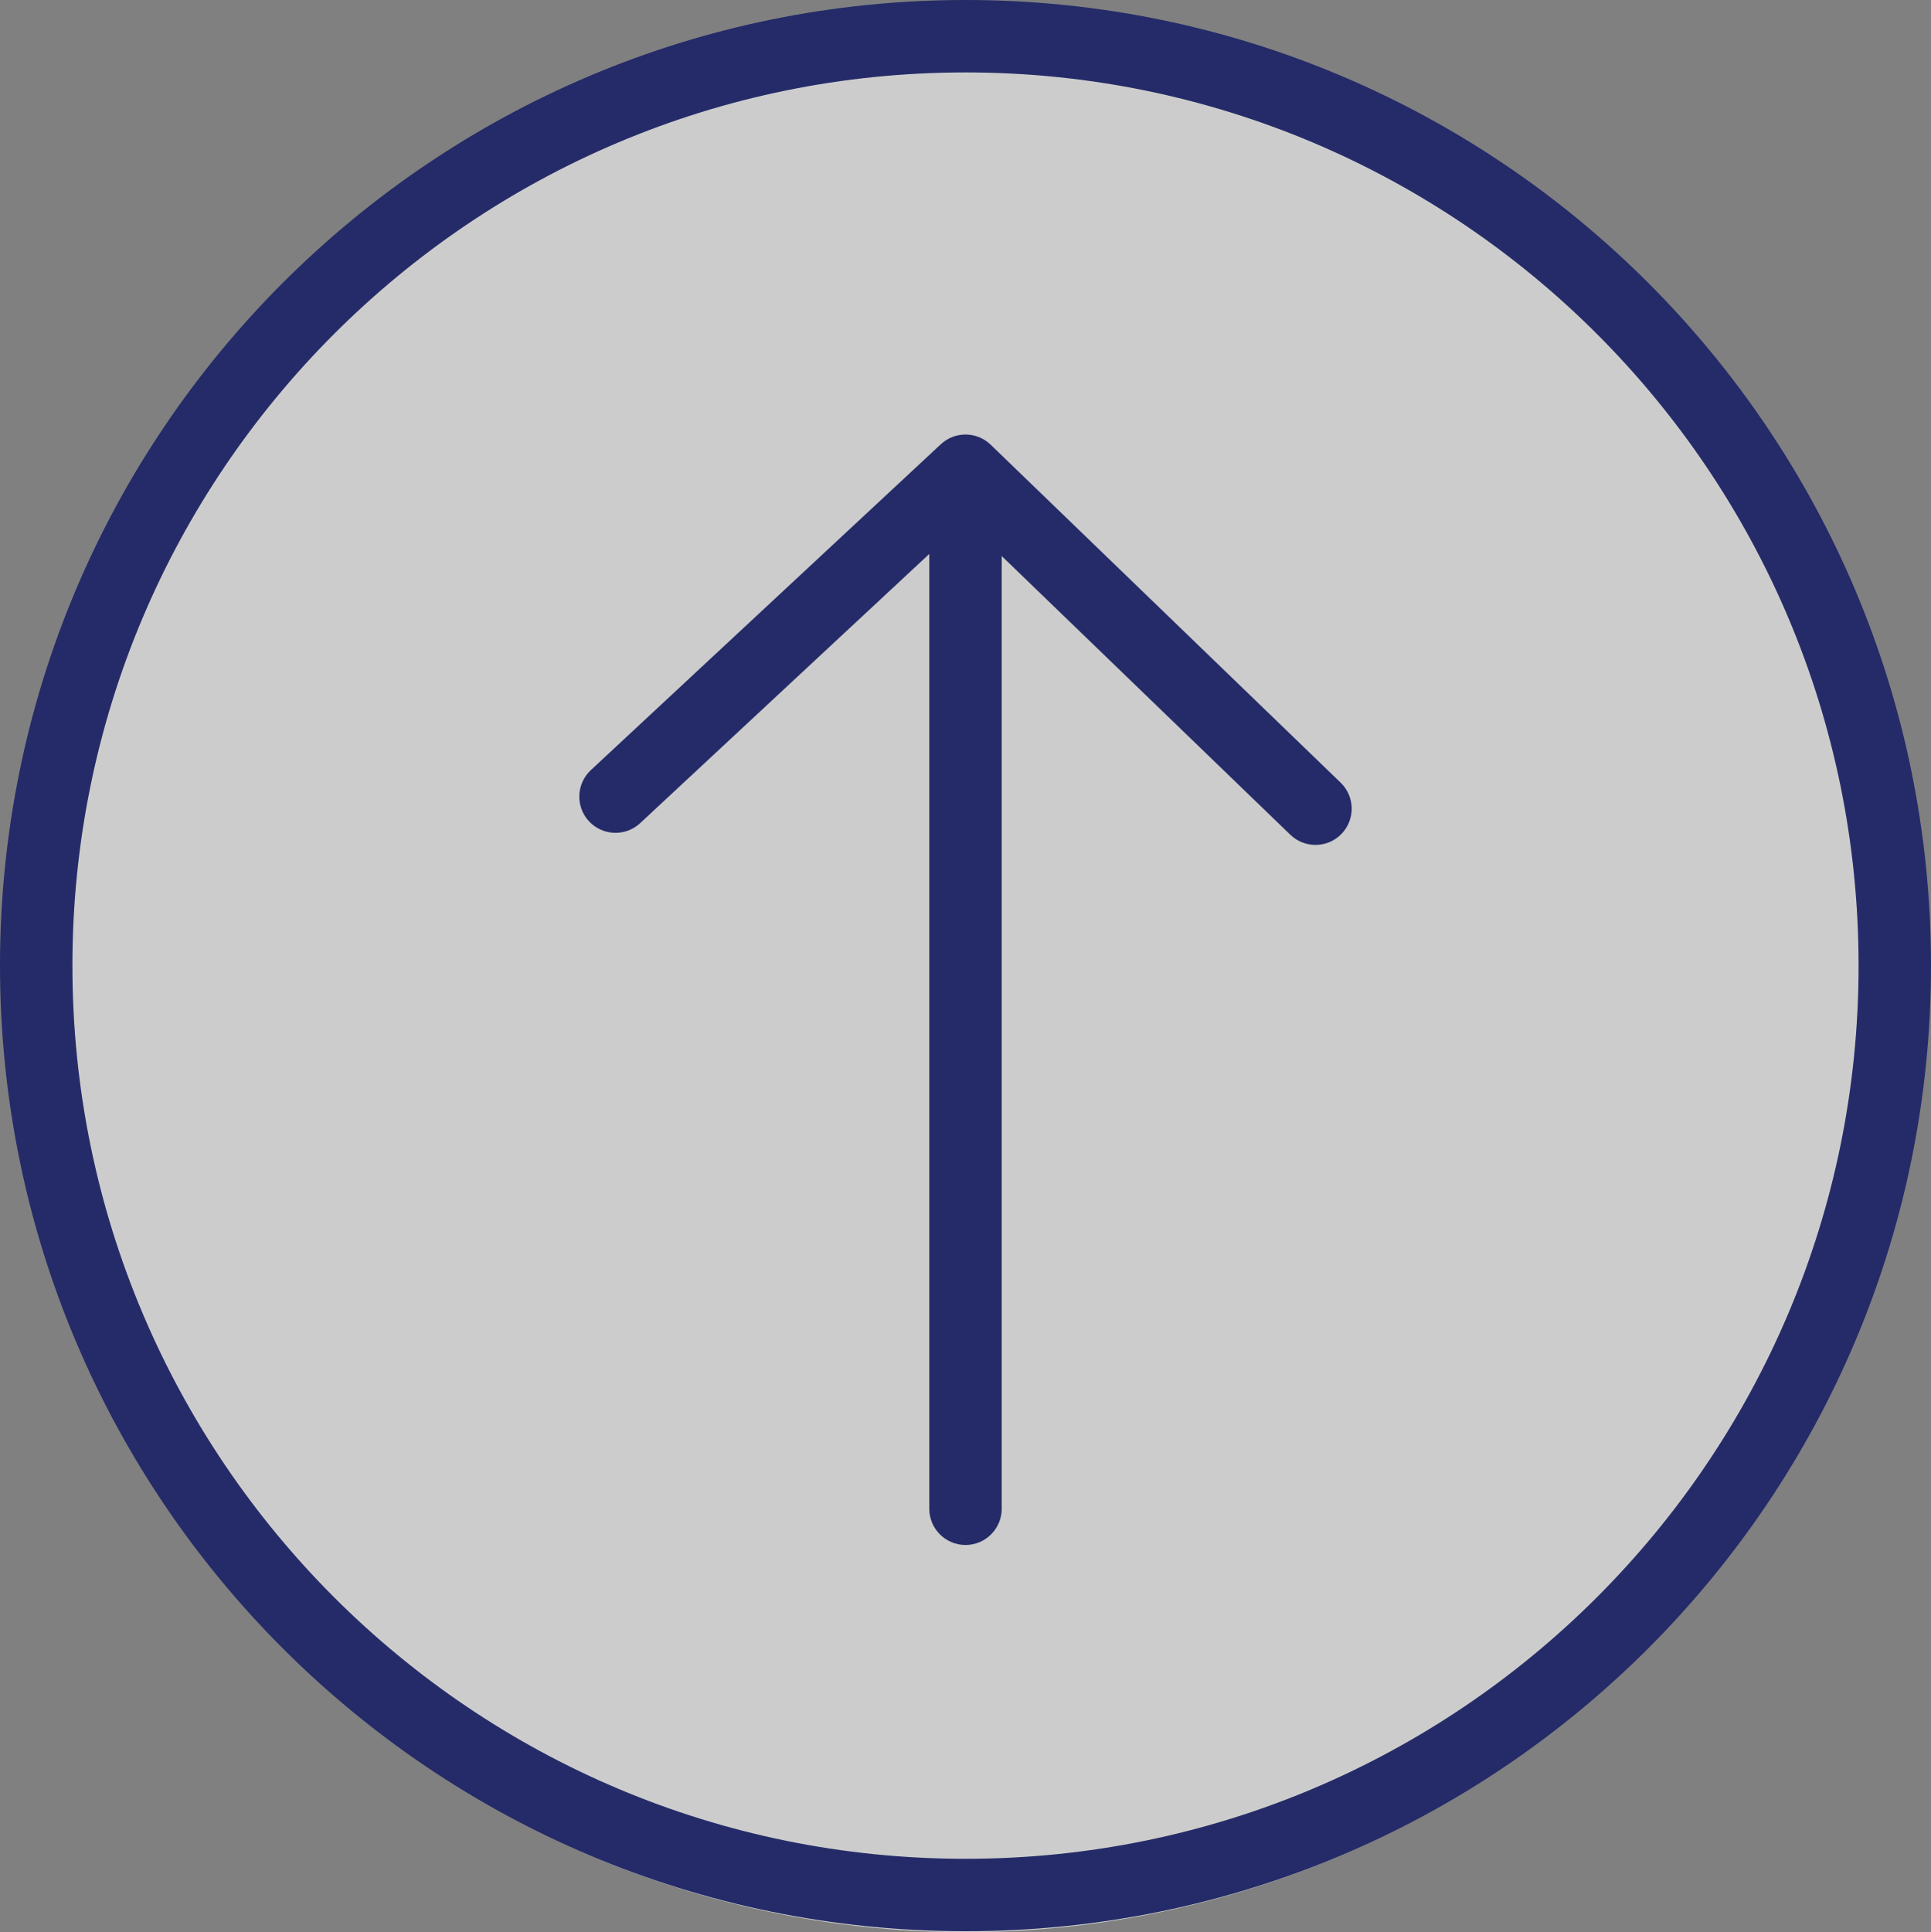 <?xml version="1.0" encoding="utf-8"?>
<!-- Generator: Adobe Illustrator 28.0.0, SVG Export Plug-In . SVG Version: 6.00 Build 0)  -->
<svg version="1.1" id="レイヤー_1" xmlns="http://www.w3.org/2000/svg" xmlns:xlink="http://www.w3.org/1999/xlink" x="0px"
	 y="0px" viewBox="0 0 80 80.042" style="enable-background:new 0 0 80 80.042;" xml:space="preserve">
<rect x="0" y="0" width="80" height="80.042" fill="#808080" stroke="none"/>
<style type="text/css">
	.st0{opacity:0.6;fill-rule:evenodd;clip-rule:evenodd;fill:#FFFFFF;}
	.st1{fill-rule:evenodd;clip-rule:evenodd;fill:#242B68;}
</style>
<g>
	<circle class="st0" cx="40" cy="40.44" r="39.602"/>
	<g>
		<g>
			<path class="st1" d="M40,77C19.566,77,3,60.435,3,40S19.566,3,40,3s37,16.566,37,37S60.435,77,40,77z M0,40
				C0,17.909,17.909,0,40,0s40,17.909,40,40S62.091,80,40,80S0,62.091,0,40z M41.042,18.421
				c-0.574-0.554-1.48-0.562-2.064-0.019l-14.5,13.5
				c-0.606,0.565-0.64,1.514-0.076,2.12s1.514,0.64,2.12,0.076L38.5,22.946V62.5
				c0,0.828,0.672,1.5,1.5,1.5s1.5-0.672,1.5-1.5V23.033l11.958,11.546
				c0.596,0.575,1.546,0.559,2.121-0.037s0.559-1.546-0.037-2.121L41.042,18.421z"
				/>
		</g>
	</g>
</g>
</svg>

